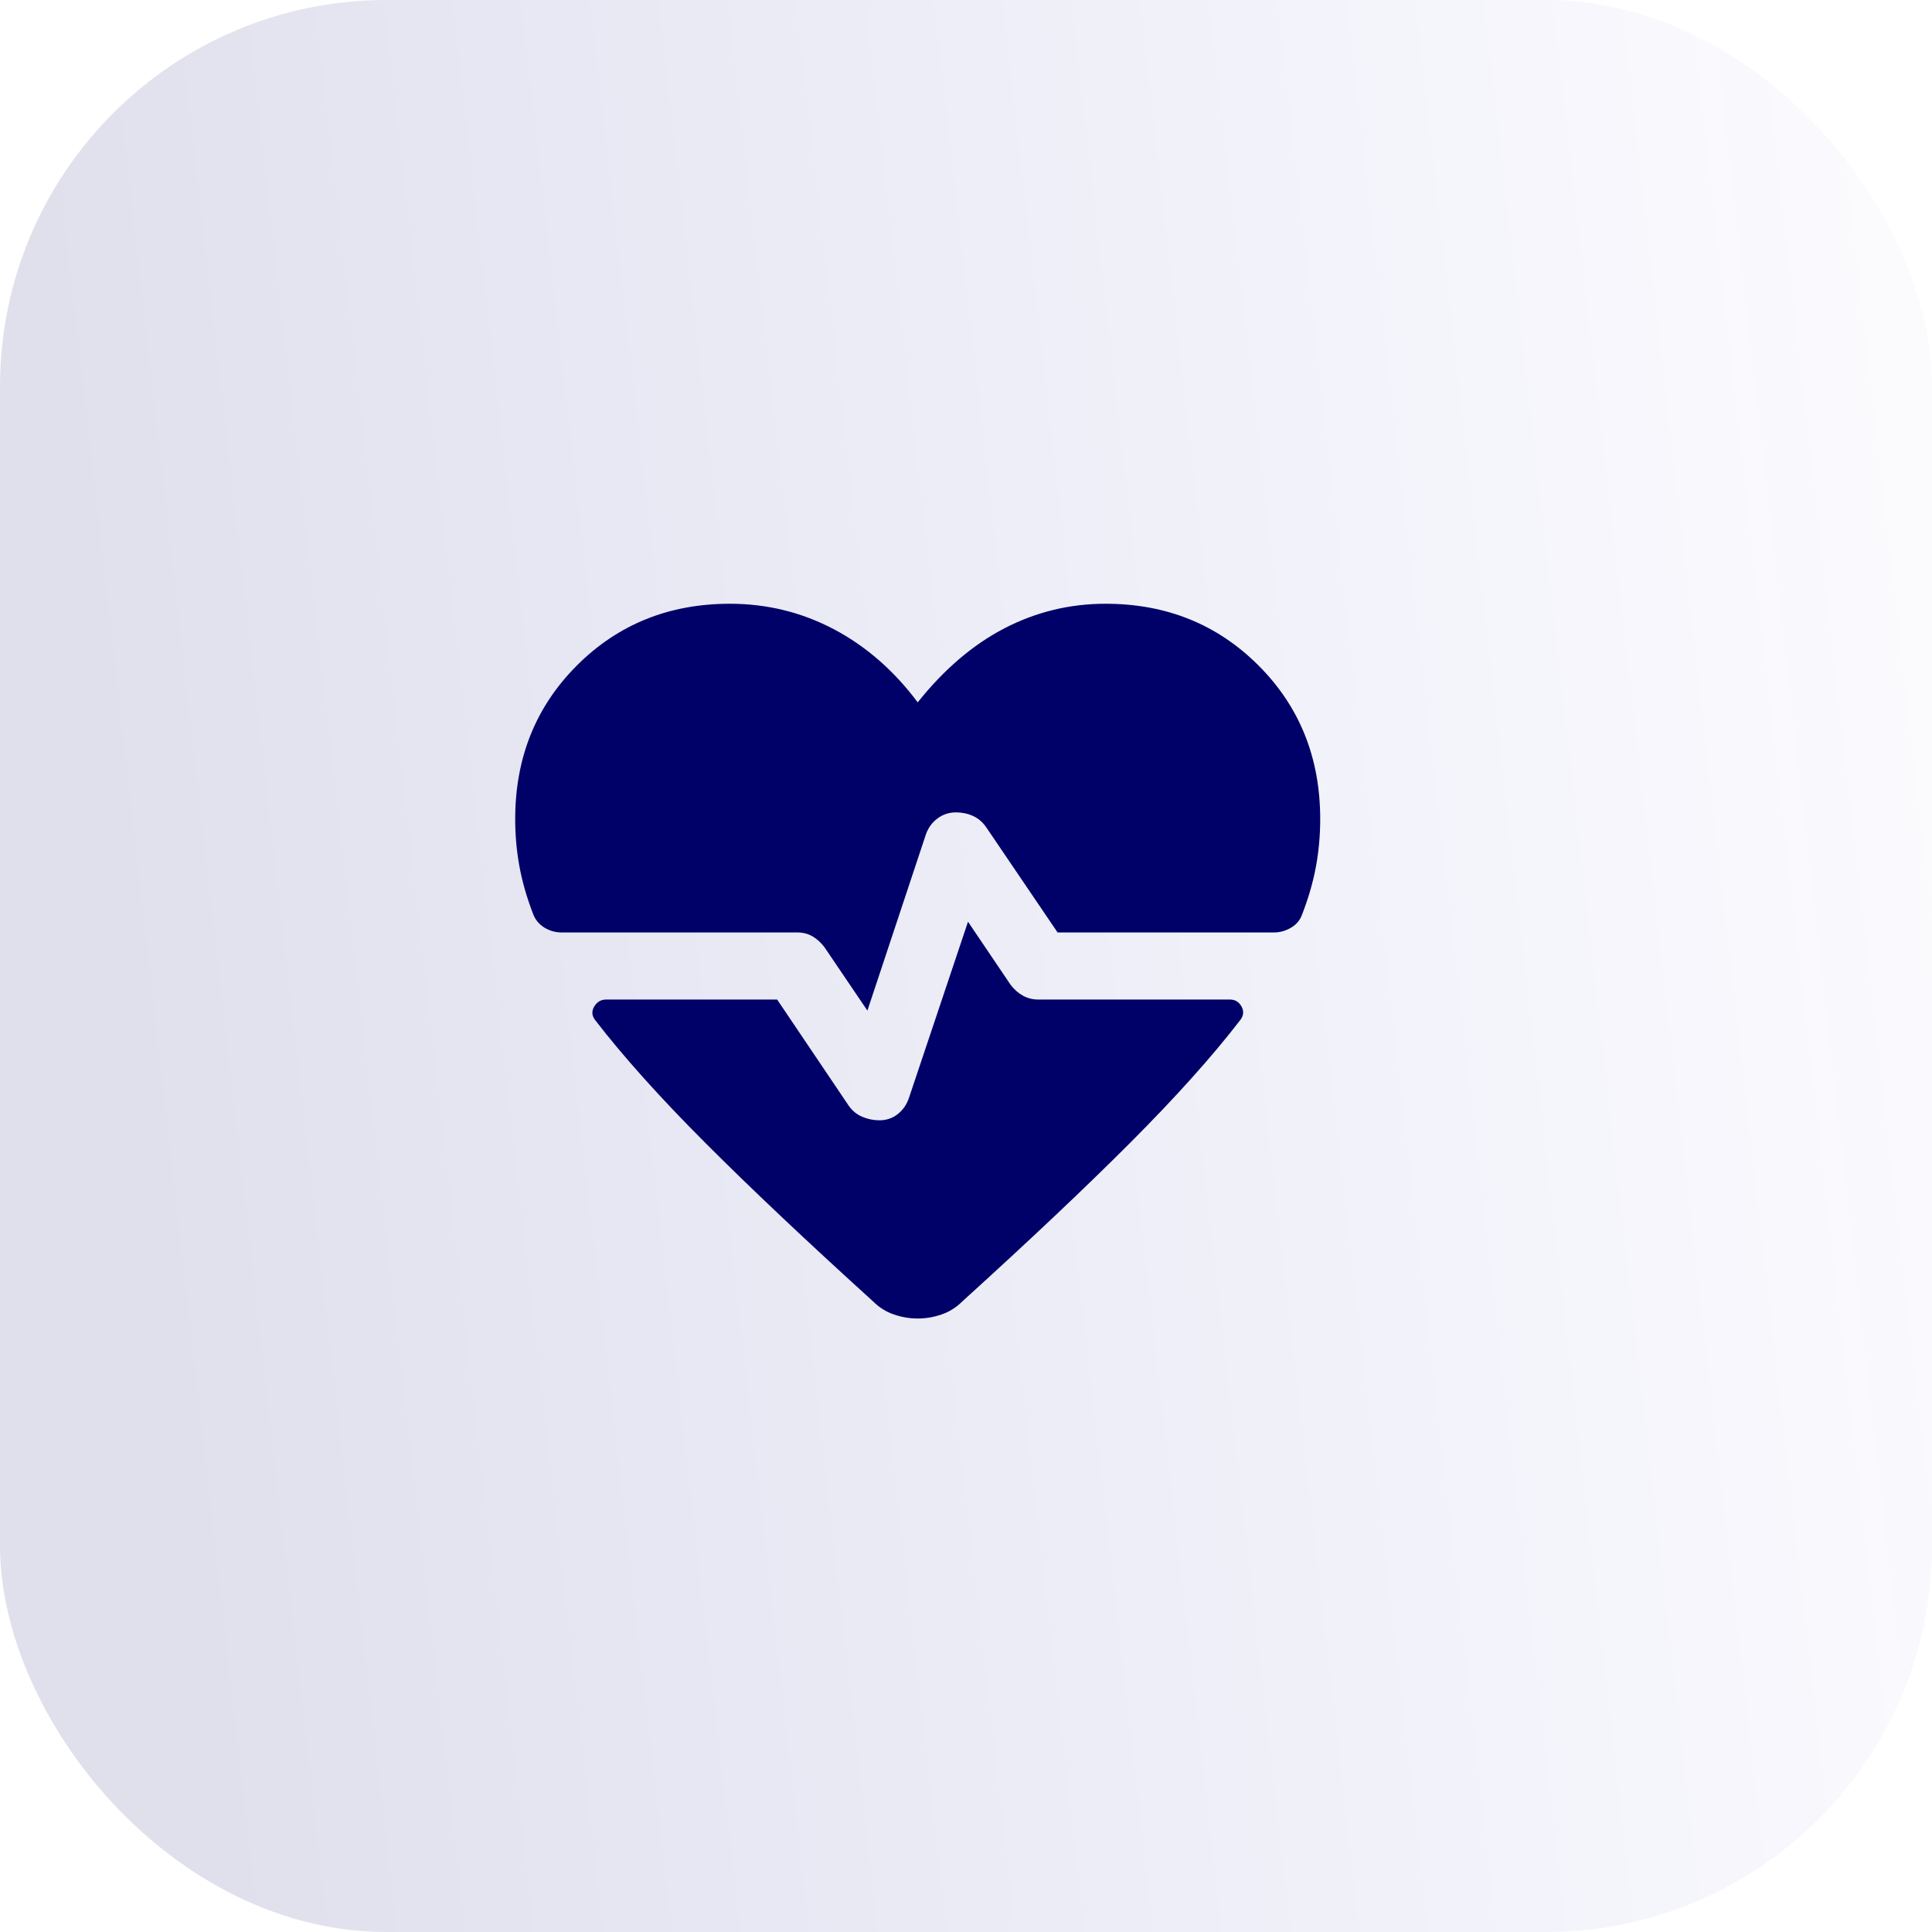 <svg width="80" height="80" viewBox="0 0 80 80" fill="none" xmlns="http://www.w3.org/2000/svg">
<g id="Group 6">
<rect id="Rectangle 4" width="80" height="80" rx="16" fill="url(#paint0_linear_52509_7046)" fill-opacity="0.12"/>
<g id="cardiology">
<mask id="mask0_52509_7046" style="mask-type:alpha" maskUnits="userSpaceOnUse" x="18" y="20" width="40" height="40">
<rect id="Bounding box" x="18" y="20" width="40" height="40" fill="#D9D9D9"/>
</mask>
<g mask="url(#mask0_52509_7046)">
<path id="cardiology_2" d="M35.917 41.847L34.139 39.222C34 39.037 33.838 38.889 33.653 38.778C33.468 38.667 33.255 38.611 33.014 38.611H23.25C23 38.611 22.764 38.544 22.542 38.41C22.32 38.275 22.162 38.083 22.07 37.833C21.81 37.157 21.623 36.502 21.507 35.868C21.391 35.234 21.333 34.583 21.333 33.917C21.333 31.38 22.185 29.259 23.889 27.555C25.593 25.852 27.704 25 30.222 25C31.759 25 33.195 25.352 34.528 26.055C35.861 26.759 37.019 27.769 38 29.083C39.093 27.713 40.291 26.69 41.597 26.014C42.903 25.338 44.296 25 45.778 25C48.296 25 50.407 25.852 52.111 27.555C53.815 29.259 54.667 31.38 54.667 33.917C54.667 34.583 54.609 35.234 54.493 35.868C54.377 36.502 54.19 37.157 53.93 37.833C53.847 38.083 53.692 38.275 53.465 38.41C53.239 38.544 53 38.611 52.75 38.611H43.792L40.833 34.25C40.685 34.037 40.502 33.882 40.285 33.785C40.067 33.687 39.833 33.639 39.583 33.639C39.296 33.639 39.039 33.724 38.812 33.896C38.586 34.067 38.426 34.292 38.333 34.57L35.917 41.847ZM38 54.597C37.667 54.597 37.338 54.541 37.014 54.43C36.69 54.319 36.403 54.139 36.153 53.889C33.375 51.37 31.051 49.174 29.18 47.299C27.31 45.424 25.801 43.741 24.653 42.25C24.505 42.065 24.488 41.875 24.604 41.68C24.72 41.486 24.884 41.389 25.097 41.389H32.18L35.139 45.778C35.287 45.991 35.475 46.146 35.701 46.243C35.928 46.34 36.167 46.389 36.417 46.389C36.704 46.389 36.956 46.303 37.174 46.132C37.391 45.961 37.546 45.736 37.639 45.458L40.083 38.167L41.847 40.778C41.986 40.963 42.153 41.111 42.347 41.222C42.541 41.333 42.759 41.389 43 41.389H50.93C51.144 41.389 51.303 41.486 51.41 41.68C51.516 41.875 51.495 42.065 51.347 42.25C50.199 43.741 48.69 45.424 46.82 47.299C44.949 49.174 42.625 51.37 39.847 53.889C39.597 54.139 39.31 54.319 38.986 54.43C38.662 54.541 38.333 54.597 38 54.597Z" fill="#000168"/>
</g>
</g>
</g>
<defs>
<linearGradient id="paint0_linear_52509_7046" x1="-1.00173e-07" y1="-12" x2="86.009" y2="-21.777" gradientUnits="userSpaceOnUse">
<stop stop-color="#000168"/>
<stop offset="1" stop-color="#0002CE" stop-opacity="0"/>
</linearGradient>
</defs>
</svg>
